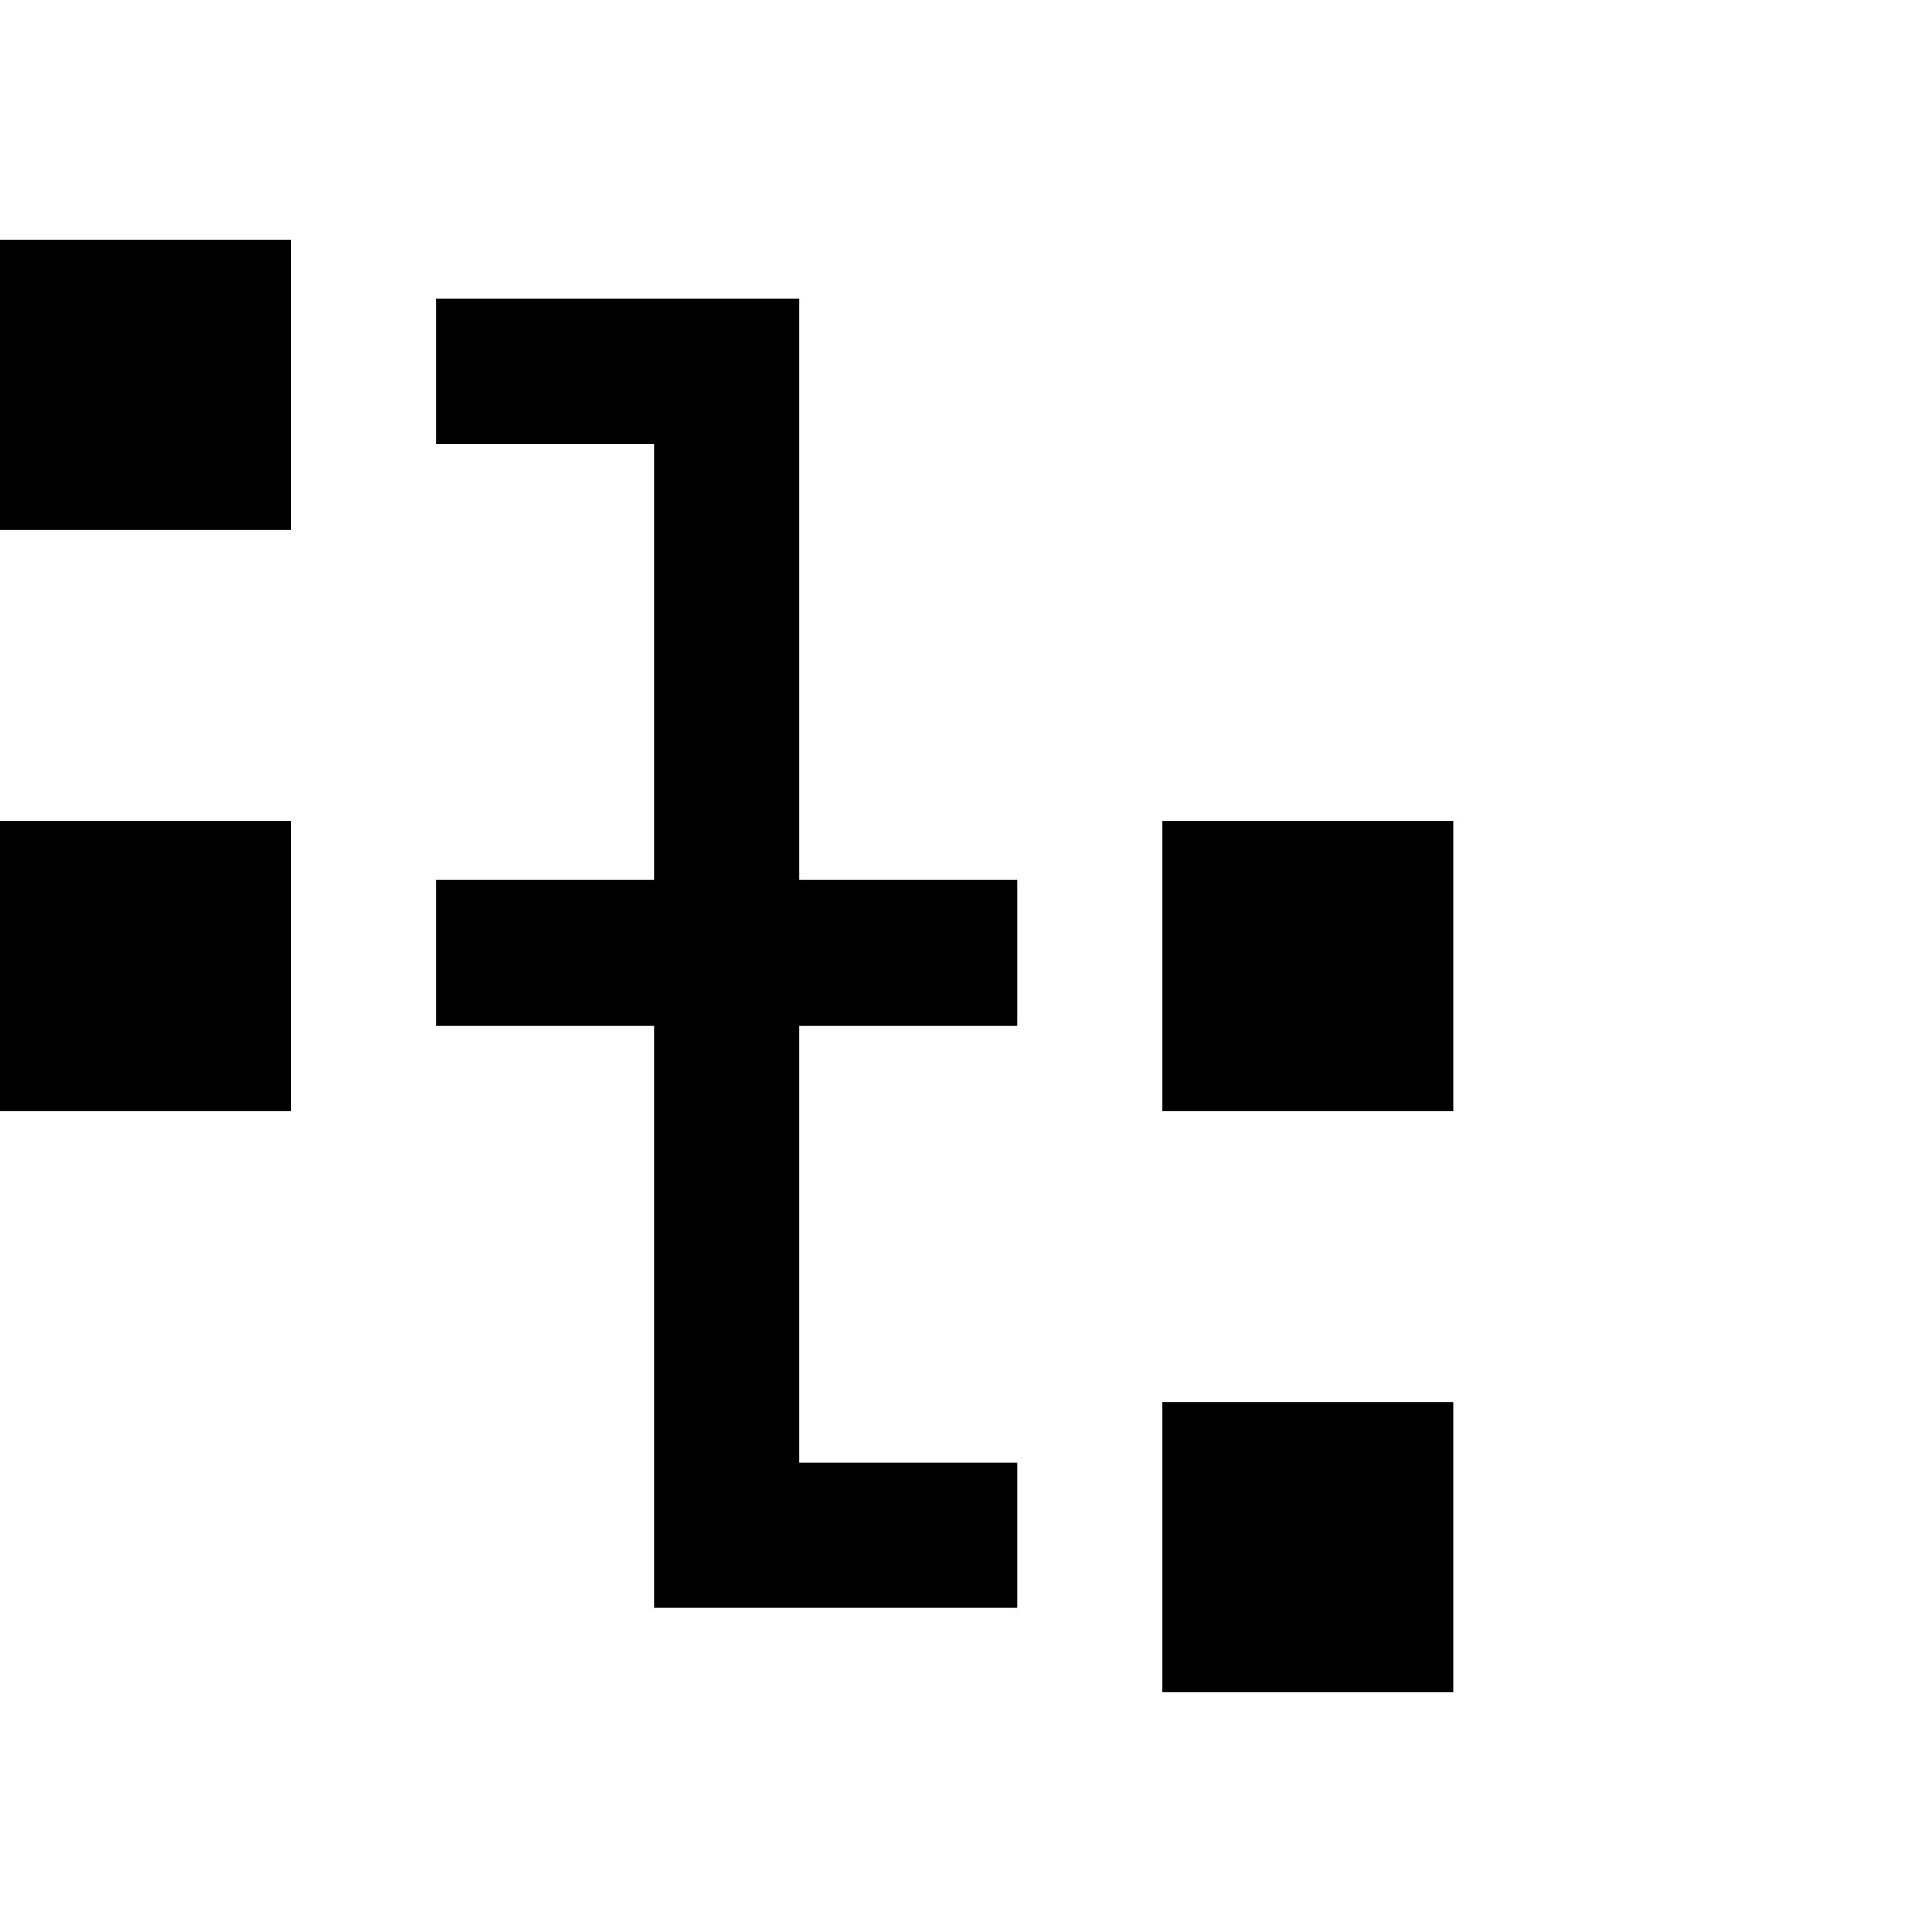 <svg id="aee3dfc7-0201-4d0c-9858-832f1513de1b" data-name="Vrstva 1" xmlns="http://www.w3.org/2000/svg" viewBox="0 0 30 30">
  <g>
    <rect y="12.744" width="4.513" height="4.513"/>
    <rect x="18.051" y="12.744" width="4.513" height="4.513"/>
    <rect y="3.718" width="4.513" height="4.513"/>
    <rect x="18.051" y="21.769" width="4.513" height="4.513"/>
    <polygon points="12.41 5.769 12.41 5.769 12.41 4.64 6.769 4.64 6.769 6.897 10.154 6.897 10.154 13.666 6.769 13.666 6.769 15.922 10.154 15.922 10.154 22.712 10.154 22.712 10.154 24.969 15.795 24.969 15.795 22.712 12.41 22.712 12.41 15.922 15.795 15.922 15.795 13.666 12.41 13.666 12.41 5.769"/>
  </g>
</svg>
